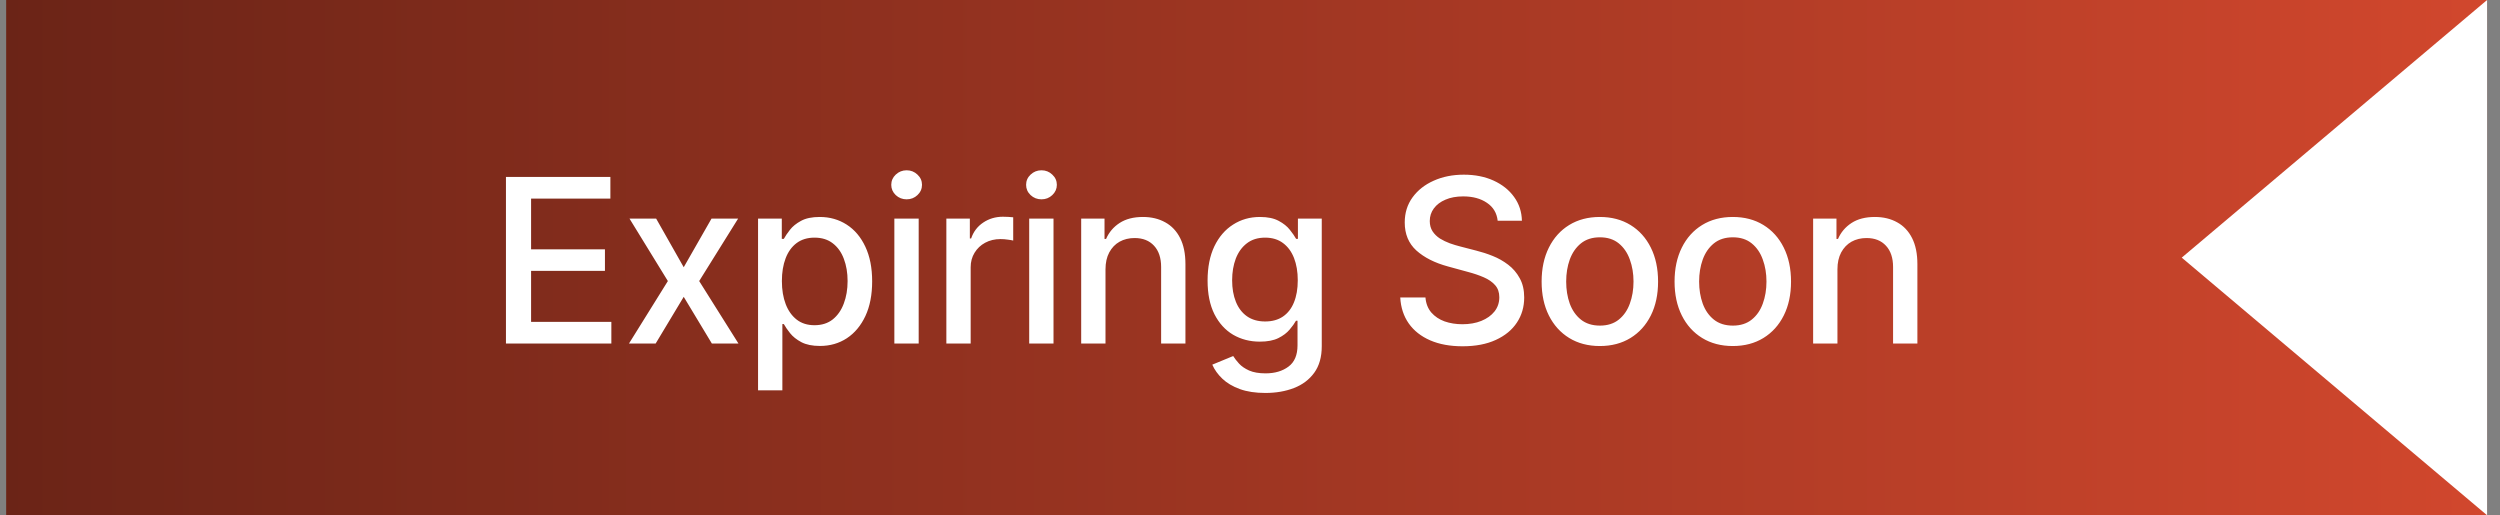 <svg xmlns="http://www.w3.org/2000/svg" width="131" height="27" viewBox="0 0 131 27" fill="none"><rect x="0" y="0" width="131" height="27" fill="#808080" stroke="none"/><rect width="130" height="27" transform="translate(0.323)" fill="url(#paint0_linear_2_4243)"></rect><path d="M26.512 18V9.273H31.984V10.406H27.829V13.065H31.699V14.195H27.829V16.866H32.035V18H26.512ZM34.382 11.454L35.827 14.003L37.284 11.454H38.678L36.637 14.727L38.695 18H37.301L35.827 15.554L34.357 18H32.959L34.996 14.727L32.985 11.454H34.382ZM39.722 20.454V11.454H40.966V12.516H41.073C41.147 12.379 41.253 12.222 41.393 12.043C41.532 11.864 41.725 11.707 41.972 11.574C42.219 11.438 42.546 11.369 42.952 11.369C43.481 11.369 43.952 11.503 44.367 11.77C44.782 12.037 45.107 12.422 45.343 12.925C45.581 13.428 45.701 14.033 45.701 14.74C45.701 15.447 45.583 16.054 45.347 16.56C45.111 17.062 44.788 17.45 44.376 17.723C43.964 17.993 43.493 18.128 42.965 18.128C42.567 18.128 42.242 18.061 41.989 17.928C41.739 17.794 41.543 17.638 41.401 17.459C41.259 17.28 41.15 17.121 41.073 16.982H40.996V20.454H39.722ZM40.971 14.727C40.971 15.188 41.038 15.591 41.171 15.938C41.304 16.284 41.498 16.555 41.751 16.751C42.003 16.945 42.313 17.041 42.679 17.041C43.06 17.041 43.378 16.94 43.634 16.739C43.89 16.534 44.083 16.257 44.214 15.908C44.347 15.558 44.414 15.165 44.414 14.727C44.414 14.296 44.349 13.908 44.218 13.564C44.09 13.22 43.897 12.949 43.638 12.75C43.383 12.551 43.063 12.452 42.679 12.452C42.31 12.452 41.998 12.547 41.742 12.737C41.489 12.928 41.297 13.193 41.167 13.534C41.036 13.875 40.971 14.273 40.971 14.727ZM46.864 18V11.454H48.139V18H46.864ZM47.508 10.445C47.286 10.445 47.096 10.371 46.937 10.223C46.781 10.072 46.702 9.893 46.702 9.686C46.702 9.476 46.781 9.297 46.937 9.149C47.096 8.999 47.286 8.923 47.508 8.923C47.729 8.923 47.918 8.999 48.075 9.149C48.234 9.297 48.313 9.476 48.313 9.686C48.313 9.893 48.234 10.072 48.075 10.223C47.918 10.371 47.729 10.445 47.508 10.445ZM49.589 18V11.454H50.82V12.494H50.888C51.008 12.142 51.218 11.865 51.519 11.663C51.823 11.459 52.167 11.357 52.55 11.357C52.63 11.357 52.724 11.359 52.831 11.365C52.942 11.371 53.029 11.378 53.092 11.386V12.605C53.04 12.591 52.949 12.575 52.819 12.558C52.688 12.538 52.557 12.528 52.427 12.528C52.126 12.528 51.857 12.592 51.621 12.72C51.388 12.845 51.204 13.02 51.067 13.244C50.931 13.466 50.863 13.719 50.863 14.003V18H49.589ZM53.93 18V11.454H55.204V18H53.93ZM54.574 10.445C54.352 10.445 54.162 10.371 54.003 10.223C53.846 10.072 53.768 9.893 53.768 9.686C53.768 9.476 53.846 9.297 54.003 9.149C54.162 8.999 54.352 8.923 54.574 8.923C54.795 8.923 54.984 8.999 55.14 9.149C55.299 9.297 55.379 9.476 55.379 9.686C55.379 9.893 55.299 10.072 55.14 10.223C54.984 10.371 54.795 10.445 54.574 10.445ZM57.928 14.114V18H56.654V11.454H57.877V12.52H57.958C58.109 12.173 58.345 11.895 58.666 11.685C58.99 11.474 59.397 11.369 59.889 11.369C60.335 11.369 60.725 11.463 61.061 11.651C61.396 11.835 61.656 12.111 61.84 12.477C62.025 12.844 62.117 13.297 62.117 13.837V18H60.843V13.99C60.843 13.516 60.72 13.145 60.473 12.878C60.225 12.608 59.886 12.473 59.454 12.473C59.159 12.473 58.896 12.537 58.666 12.665C58.438 12.793 58.258 12.98 58.125 13.227C57.994 13.472 57.928 13.767 57.928 14.114ZM66.307 20.591C65.787 20.591 65.339 20.523 64.964 20.386C64.592 20.25 64.288 20.07 64.052 19.845C63.816 19.621 63.64 19.375 63.524 19.108L64.619 18.656C64.696 18.781 64.798 18.913 64.926 19.053C65.057 19.195 65.233 19.315 65.454 19.415C65.679 19.514 65.967 19.564 66.319 19.564C66.802 19.564 67.201 19.446 67.517 19.21C67.832 18.977 67.99 18.605 67.99 18.094V16.807H67.909C67.832 16.946 67.721 17.101 67.576 17.271C67.434 17.442 67.238 17.59 66.988 17.715C66.738 17.84 66.413 17.902 66.013 17.902C65.496 17.902 65.03 17.781 64.615 17.54C64.203 17.296 63.876 16.936 63.635 16.462C63.396 15.984 63.277 15.398 63.277 14.702C63.277 14.006 63.395 13.409 63.63 12.912C63.869 12.415 64.196 12.034 64.611 11.77C65.025 11.503 65.496 11.369 66.021 11.369C66.427 11.369 66.755 11.438 67.005 11.574C67.255 11.707 67.45 11.864 67.589 12.043C67.731 12.222 67.841 12.379 67.917 12.516H68.011V11.454H69.26V18.145C69.26 18.707 69.129 19.169 68.868 19.53C68.606 19.891 68.253 20.158 67.807 20.331C67.363 20.504 66.863 20.591 66.307 20.591ZM66.294 16.845C66.66 16.845 66.97 16.76 67.223 16.59C67.478 16.416 67.672 16.169 67.802 15.848C67.936 15.524 68.003 15.136 68.003 14.685C68.003 14.244 67.937 13.857 67.807 13.521C67.676 13.186 67.484 12.925 67.231 12.737C66.978 12.547 66.666 12.452 66.294 12.452C65.91 12.452 65.591 12.551 65.335 12.75C65.079 12.946 64.886 13.213 64.755 13.551C64.628 13.889 64.564 14.267 64.564 14.685C64.564 15.114 64.629 15.49 64.76 15.814C64.89 16.138 65.084 16.391 65.339 16.572C65.598 16.754 65.916 16.845 66.294 16.845ZM78.478 11.565C78.433 11.162 78.246 10.849 77.916 10.628C77.587 10.403 77.172 10.291 76.672 10.291C76.314 10.291 76.004 10.348 75.743 10.462C75.481 10.572 75.278 10.726 75.133 10.922C74.991 11.115 74.92 11.335 74.92 11.582C74.92 11.79 74.969 11.969 75.065 12.119C75.165 12.27 75.294 12.396 75.453 12.499C75.615 12.598 75.788 12.682 75.973 12.75C76.157 12.815 76.335 12.869 76.505 12.912L77.358 13.133C77.636 13.202 77.922 13.294 78.214 13.411C78.507 13.527 78.778 13.68 79.028 13.871C79.278 14.061 79.48 14.297 79.633 14.578C79.79 14.859 79.868 15.196 79.868 15.588C79.868 16.082 79.74 16.521 79.484 16.905C79.231 17.288 78.864 17.591 78.38 17.812C77.9 18.034 77.319 18.145 76.638 18.145C75.984 18.145 75.419 18.041 74.942 17.834C74.464 17.626 74.091 17.332 73.821 16.952C73.551 16.568 73.402 16.114 73.373 15.588H74.694C74.72 15.903 74.822 16.166 75.001 16.376C75.183 16.584 75.415 16.739 75.696 16.841C75.98 16.94 76.291 16.99 76.629 16.99C77.001 16.99 77.332 16.932 77.622 16.815C77.915 16.696 78.145 16.531 78.312 16.321C78.48 16.108 78.564 15.859 78.564 15.575C78.564 15.317 78.49 15.105 78.342 14.94C78.197 14.776 78 14.639 77.75 14.531C77.503 14.423 77.223 14.328 76.91 14.246L75.879 13.964C75.18 13.774 74.626 13.494 74.217 13.125C73.811 12.756 73.608 12.267 73.608 11.659C73.608 11.156 73.744 10.717 74.017 10.342C74.29 9.967 74.659 9.676 75.125 9.469C75.591 9.259 76.116 9.153 76.701 9.153C77.292 9.153 77.814 9.257 78.266 9.464C78.72 9.672 79.078 9.957 79.339 10.321C79.601 10.682 79.737 11.097 79.748 11.565H78.478ZM83.832 18.132C83.218 18.132 82.683 17.991 82.225 17.71C81.768 17.429 81.413 17.035 81.16 16.53C80.907 16.024 80.781 15.433 80.781 14.757C80.781 14.078 80.907 13.484 81.16 12.976C81.413 12.467 81.768 12.072 82.225 11.791C82.683 11.51 83.218 11.369 83.832 11.369C84.446 11.369 84.981 11.51 85.439 11.791C85.896 12.072 86.251 12.467 86.504 12.976C86.757 13.484 86.883 14.078 86.883 14.757C86.883 15.433 86.757 16.024 86.504 16.53C86.251 17.035 85.896 17.429 85.439 17.71C84.981 17.991 84.446 18.132 83.832 18.132ZM83.836 17.062C84.234 17.062 84.564 16.957 84.825 16.747C85.086 16.537 85.279 16.257 85.404 15.908C85.532 15.558 85.596 15.173 85.596 14.753C85.596 14.335 85.532 13.952 85.404 13.602C85.279 13.25 85.086 12.967 84.825 12.754C84.564 12.541 84.234 12.435 83.836 12.435C83.436 12.435 83.103 12.541 82.839 12.754C82.578 12.967 82.383 13.25 82.255 13.602C82.13 13.952 82.068 14.335 82.068 14.753C82.068 15.173 82.13 15.558 82.255 15.908C82.383 16.257 82.578 16.537 82.839 16.747C83.103 16.957 83.436 17.062 83.836 17.062ZM90.799 18.132C90.185 18.132 89.649 17.991 89.192 17.71C88.735 17.429 88.379 17.035 88.127 16.53C87.874 16.024 87.747 15.433 87.747 14.757C87.747 14.078 87.874 13.484 88.127 12.976C88.379 12.467 88.735 12.072 89.192 11.791C89.649 11.51 90.185 11.369 90.799 11.369C91.412 11.369 91.948 11.51 92.405 11.791C92.862 12.072 93.218 12.467 93.47 12.976C93.723 13.484 93.85 14.078 93.85 14.757C93.85 15.433 93.723 16.024 93.47 16.53C93.218 17.035 92.862 17.429 92.405 17.71C91.948 17.991 91.412 18.132 90.799 18.132ZM90.803 17.062C91.201 17.062 91.53 16.957 91.791 16.747C92.053 16.537 92.246 16.257 92.371 15.908C92.499 15.558 92.563 15.173 92.563 14.753C92.563 14.335 92.499 13.952 92.371 13.602C92.246 13.25 92.053 12.967 91.791 12.754C91.53 12.541 91.201 12.435 90.803 12.435C90.402 12.435 90.07 12.541 89.806 12.754C89.544 12.967 89.35 13.25 89.222 13.602C89.097 13.952 89.034 14.335 89.034 14.753C89.034 15.173 89.097 15.558 89.222 15.908C89.35 16.257 89.544 16.537 89.806 16.747C90.07 16.957 90.402 17.062 90.803 17.062ZM96.282 14.114V18H95.008V11.454H96.231V12.52H96.312C96.462 12.173 96.698 11.895 97.019 11.685C97.343 11.474 97.751 11.369 98.242 11.369C98.688 11.369 99.079 11.463 99.414 11.651C99.749 11.835 100.009 12.111 100.194 12.477C100.379 12.844 100.471 13.297 100.471 13.837V18H99.197V13.99C99.197 13.516 99.073 13.145 98.826 12.878C98.579 12.608 98.239 12.473 97.808 12.473C97.512 12.473 97.249 12.537 97.019 12.665C96.792 12.793 96.612 12.98 96.478 13.227C96.347 13.472 96.282 13.767 96.282 14.114Z" fill="white"></path><path d="M114.323 13.5L130.323 0V27L114.323 13.5Z" fill="white"></path><defs><linearGradient id="paint0_linear_2_4243" x1="130" y1="13.5" x2="0" y2="13.5" gradientUnits="userSpaceOnUse"><stop stop-color="#D1472D"></stop><stop offset="1" stop-color="#6B2417"></stop></linearGradient></defs></svg>